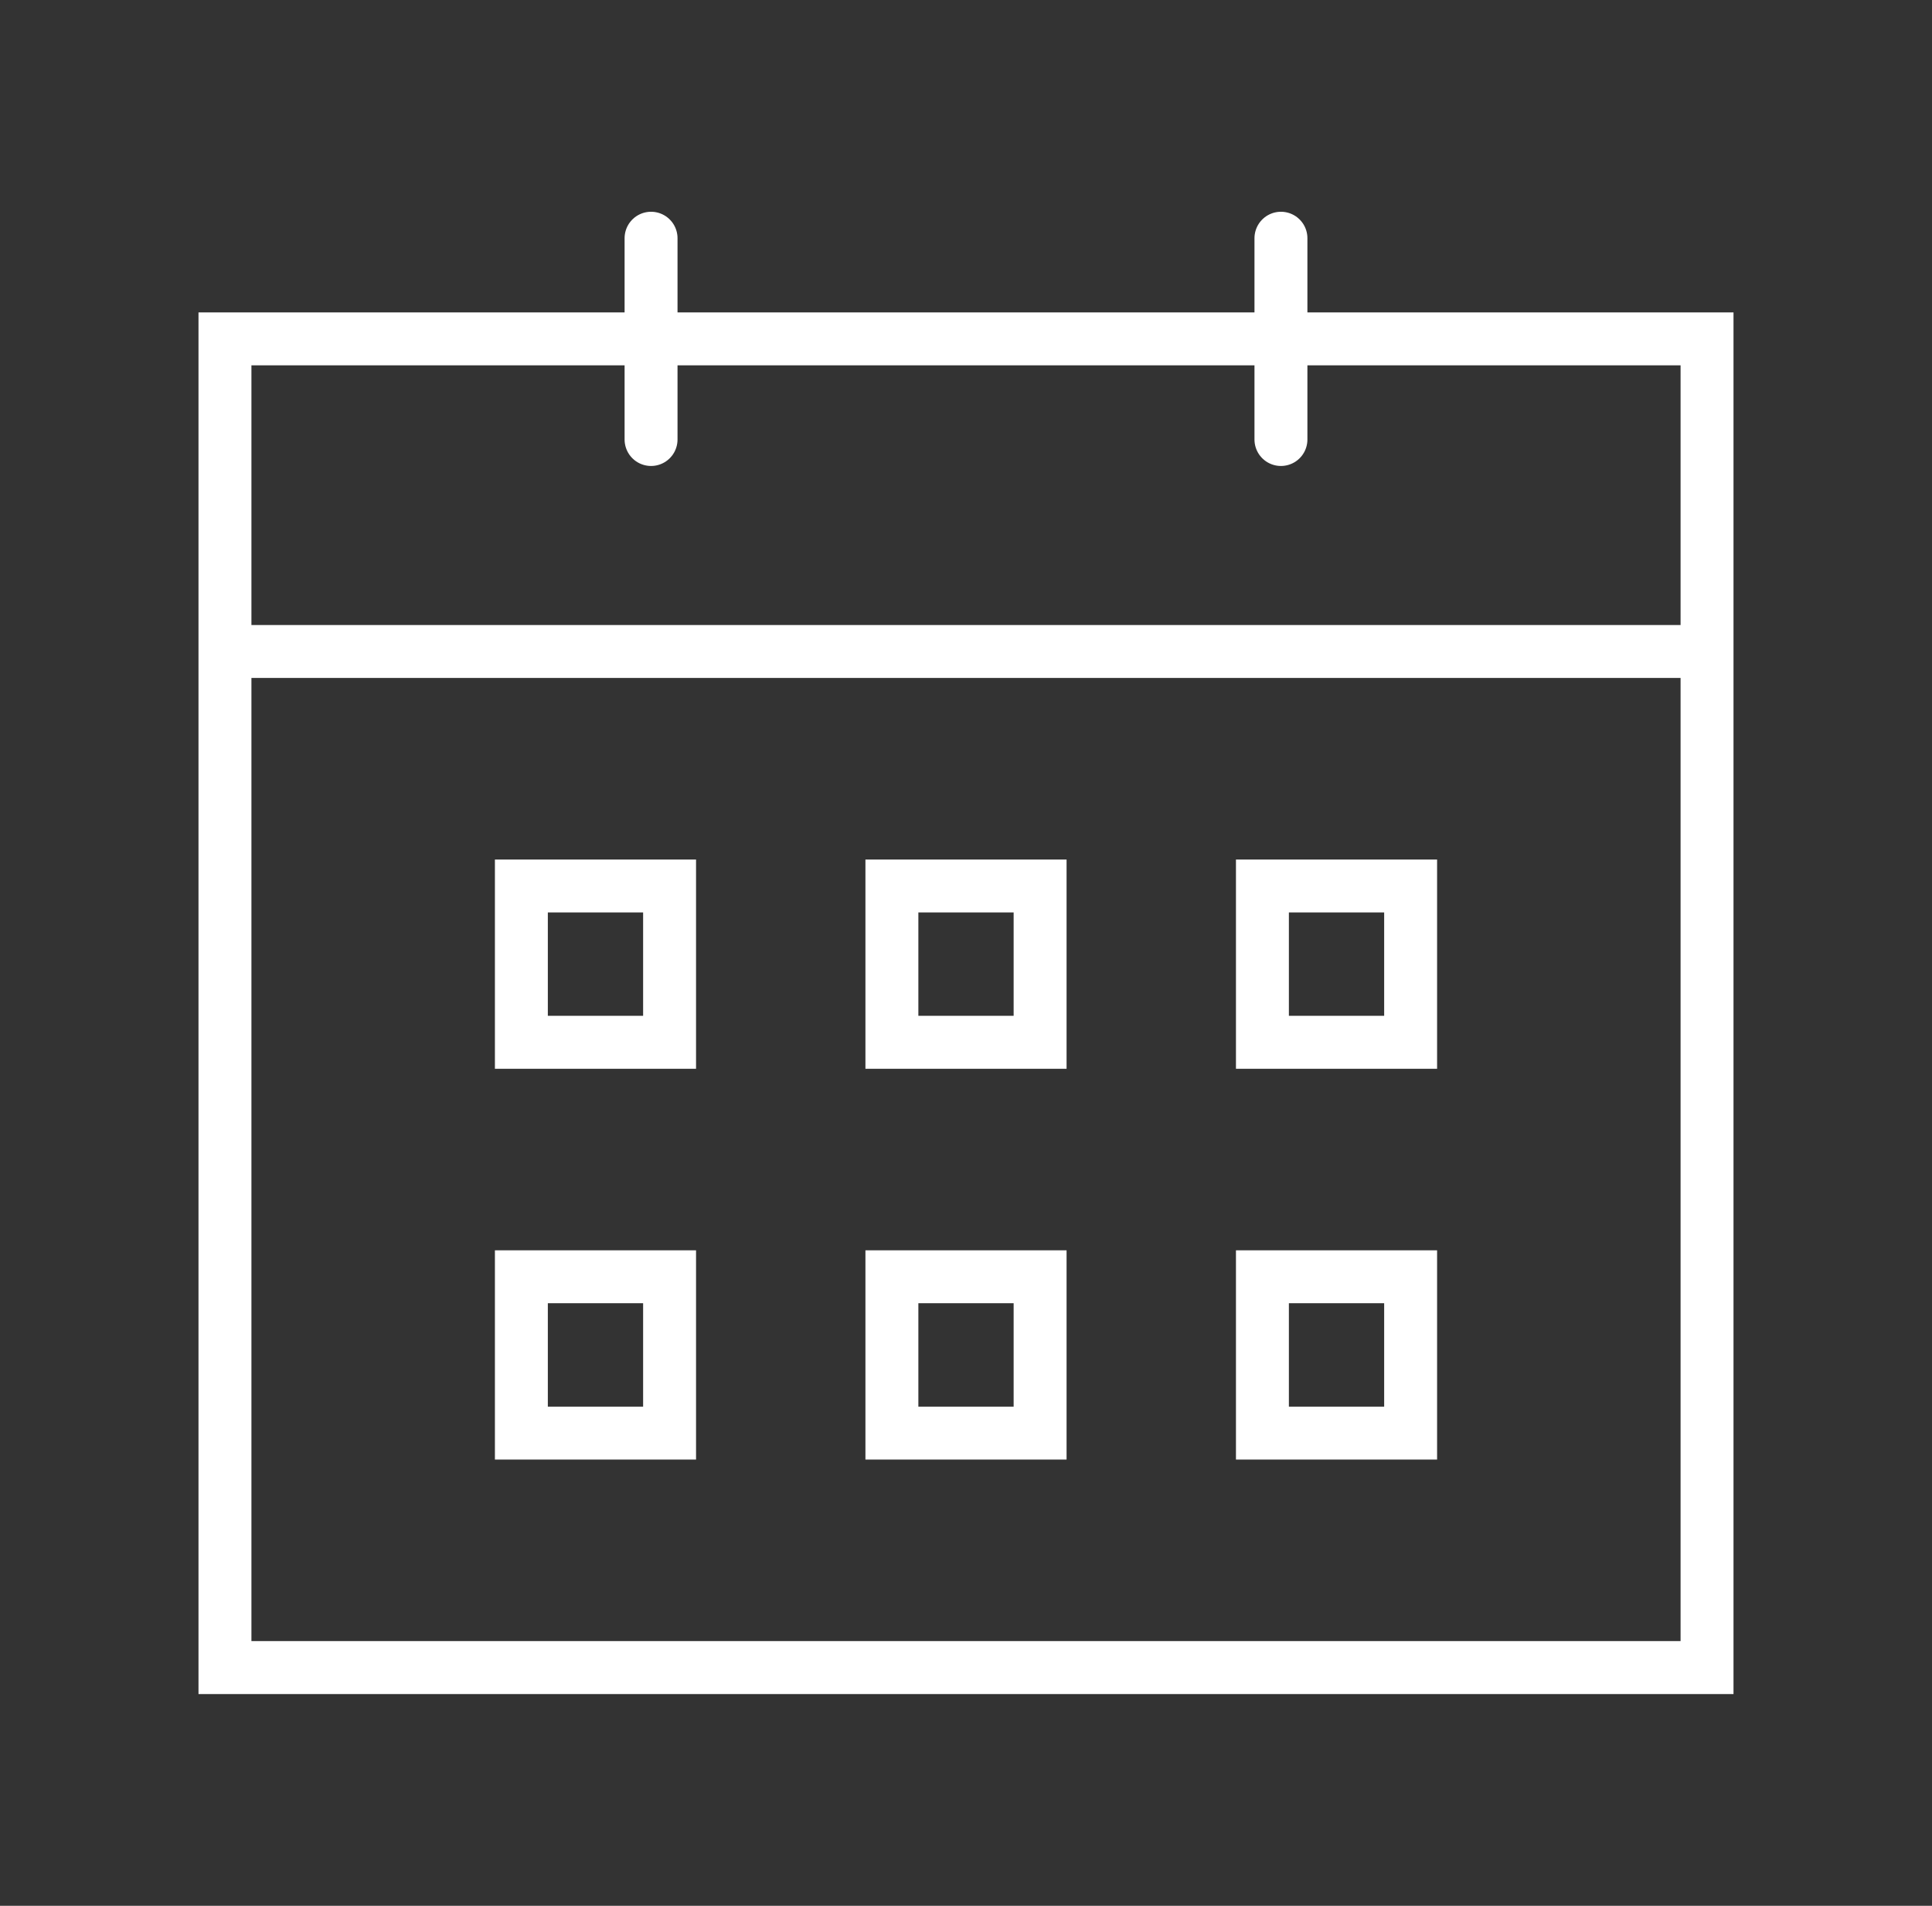 <svg width="73" height="72" viewBox="0 0 73 72" fill="none" xmlns="http://www.w3.org/2000/svg">
<rect x="0" y="0" width="73" height="72" fill="#333333" stroke="none"/>
<path d="M8.5 24.613H64.5M8.5 24.613V63H64.5V24.613M8.5 24.613V12.802H64.5V24.613M24.6 9V16.604M48.4 16.604V9M19.7 33.472H25.3V39.377H19.7V33.472ZM19.7 48.236H25.3V54.142H19.7V48.236ZM33.7 33.472H39.3V39.377H33.7V33.472ZM33.7 48.236H39.3V54.142H33.7V48.236ZM47.7 33.472H53.3V39.377H47.7V33.472ZM47.7 48.236H53.3V54.142H47.7V48.236Z" stroke="white" stroke-width="2" stroke-linecap="round"/>
</svg>

